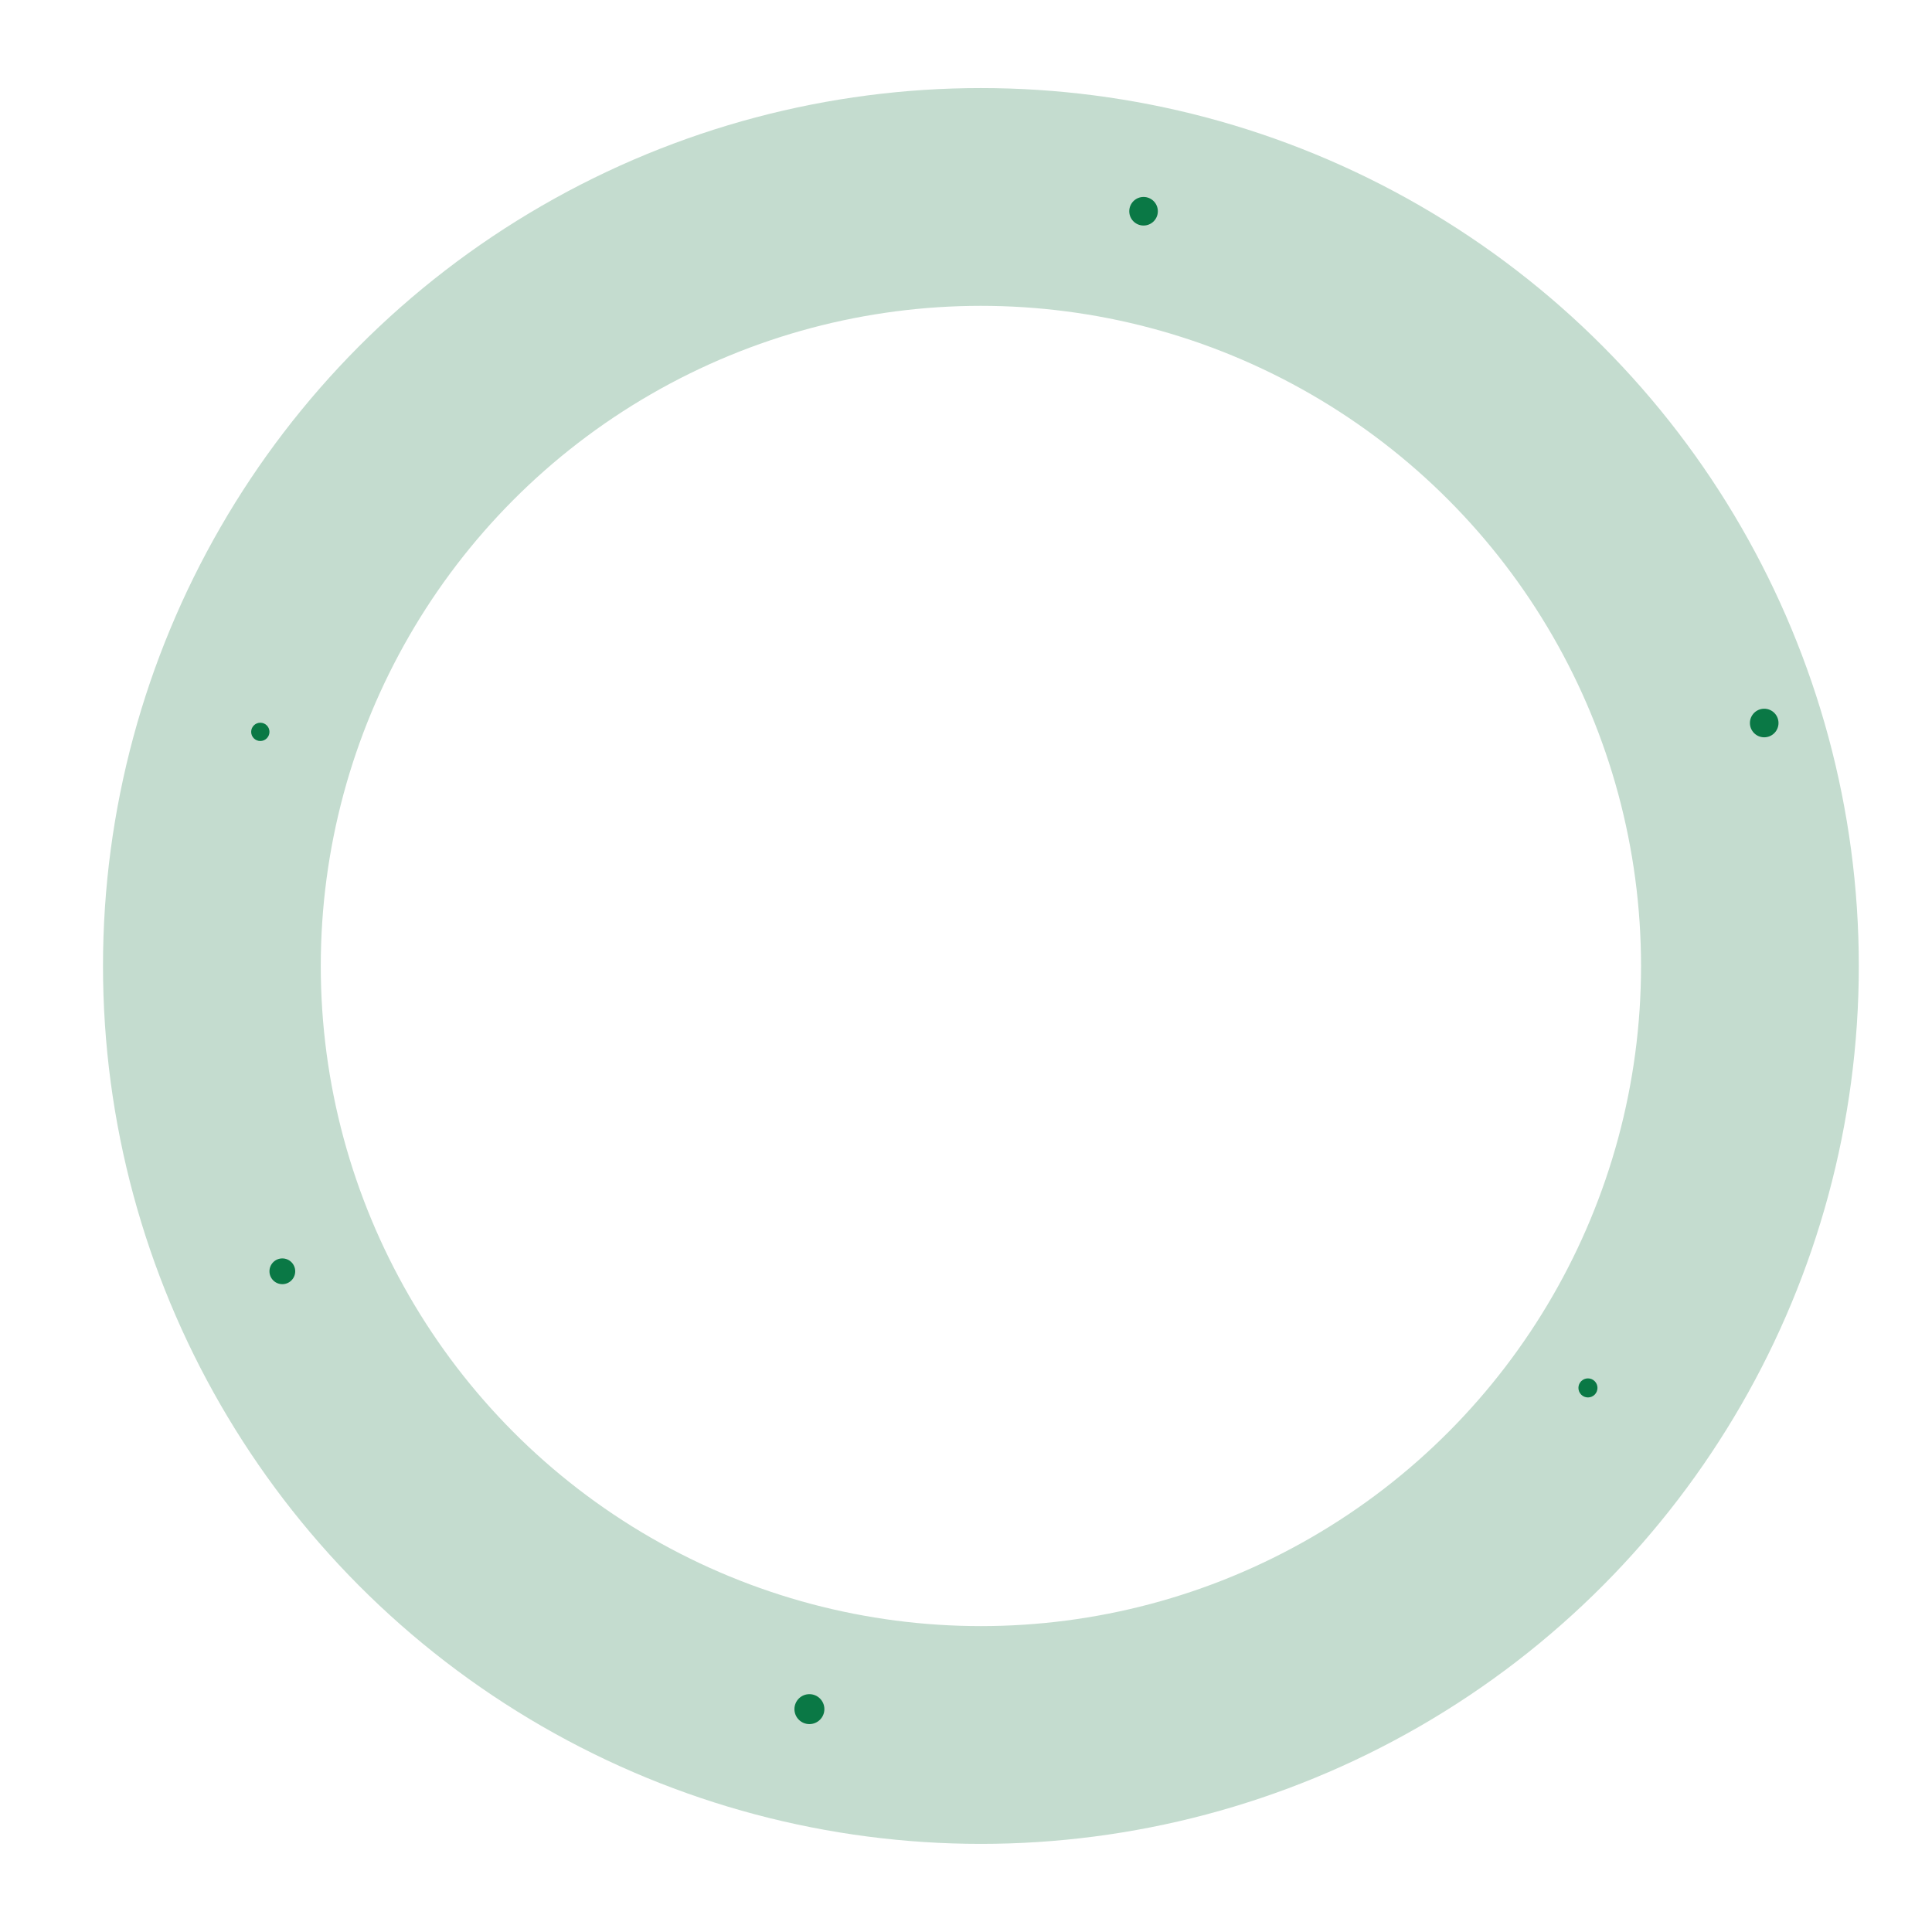 <svg xmlns="http://www.w3.org/2000/svg" xmlns:xlink="http://www.w3.org/1999/xlink" version="1.1" width="1000" height="1000" viewBox="0 0 1000 1000" xml:space="preserve">
<desc>Created with Fabric.js 3.5.0</desc>
<defs>
</defs>
<rect x="0" y="0" width="100%" height="100%" fill="#ffffff"/>
<g transform="matrix(1.409 0 0 1.409 507.714 499.986)" id="756752">
<g style="" vector-effect="non-scaling-stroke">
		<g transform="matrix(1 0 0 1 0 0)" id="Layer_1">
<circle style="stroke: rgb(196,220,207); stroke-width: 80; stroke-dasharray: none; stroke-linecap: butt; stroke-dashoffset: 0; stroke-linejoin: miter; stroke-miterlimit: 4; is-custom-font: none; font-file-url: none; fill: none; fill-rule: nonzero; opacity: 1;" cx="0" cy="0" r="282.5"/>
</g>
		<g transform="matrix(1 0 0 1 -264.71 -86)" id="Layer_1">
<circle style="stroke: none; stroke-width: 1; stroke-dasharray: none; stroke-linecap: butt; stroke-dashoffset: 0; stroke-linejoin: miter; stroke-miterlimit: 4; is-custom-font: none; font-file-url: none; fill: rgb(10,120,69); fill-rule: nonzero; opacity: 1;" cx="0" cy="0" r="3.36"/>
</g>
		<g transform="matrix(1 0 0 1 -256.62 112.16)" id="Layer_1">
<circle style="stroke: none; stroke-width: 1; stroke-dasharray: none; stroke-linecap: butt; stroke-dashoffset: 0; stroke-linejoin: miter; stroke-miterlimit: 4; is-custom-font: none; font-file-url: none; fill: rgb(10,120,69); fill-rule: nonzero; opacity: 1;" cx="0" cy="0" r="4.73"/>
</g>
		<g transform="matrix(1 0 0 1 -63 273)" id="Layer_1">
<circle style="stroke: none; stroke-width: 1; stroke-dasharray: none; stroke-linecap: butt; stroke-dashoffset: 0; stroke-linejoin: miter; stroke-miterlimit: 4; is-custom-font: none; font-file-url: none; fill: rgb(10,120,69); fill-rule: nonzero; opacity: 1;" cx="0" cy="0" r="5.5"/>
</g>
		<g transform="matrix(1 0 0 1 59.75 -277.25)" id="Layer_1">
<circle style="stroke: none; stroke-width: 1; stroke-dasharray: none; stroke-linecap: butt; stroke-dashoffset: 0; stroke-linejoin: miter; stroke-miterlimit: 4; is-custom-font: none; font-file-url: none; fill: rgb(10,120,69); fill-rule: nonzero; opacity: 1;" cx="0" cy="0" r="5.25"/>
</g>
		<g transform="matrix(1 0 0 1 223 155)" id="Layer_1">
<circle style="stroke: none; stroke-width: 1; stroke-dasharray: none; stroke-linecap: butt; stroke-dashoffset: 0; stroke-linejoin: miter; stroke-miterlimit: 4; is-custom-font: none; font-file-url: none; fill: rgb(10,120,69); fill-rule: nonzero; opacity: 1;" cx="0" cy="0" r="3.5"/>
</g>
		<g transform="matrix(1 0 0 1 287.75 -89.25)" id="Layer_1">
<circle style="stroke: none; stroke-width: 1; stroke-dasharray: none; stroke-linecap: butt; stroke-dashoffset: 0; stroke-linejoin: miter; stroke-miterlimit: 4; is-custom-font: none; font-file-url: none; fill: rgb(10,120,69); fill-rule: nonzero; opacity: 1;" cx="0" cy="0" r="5.25"/>
</g>
</g>
</g>
</svg>